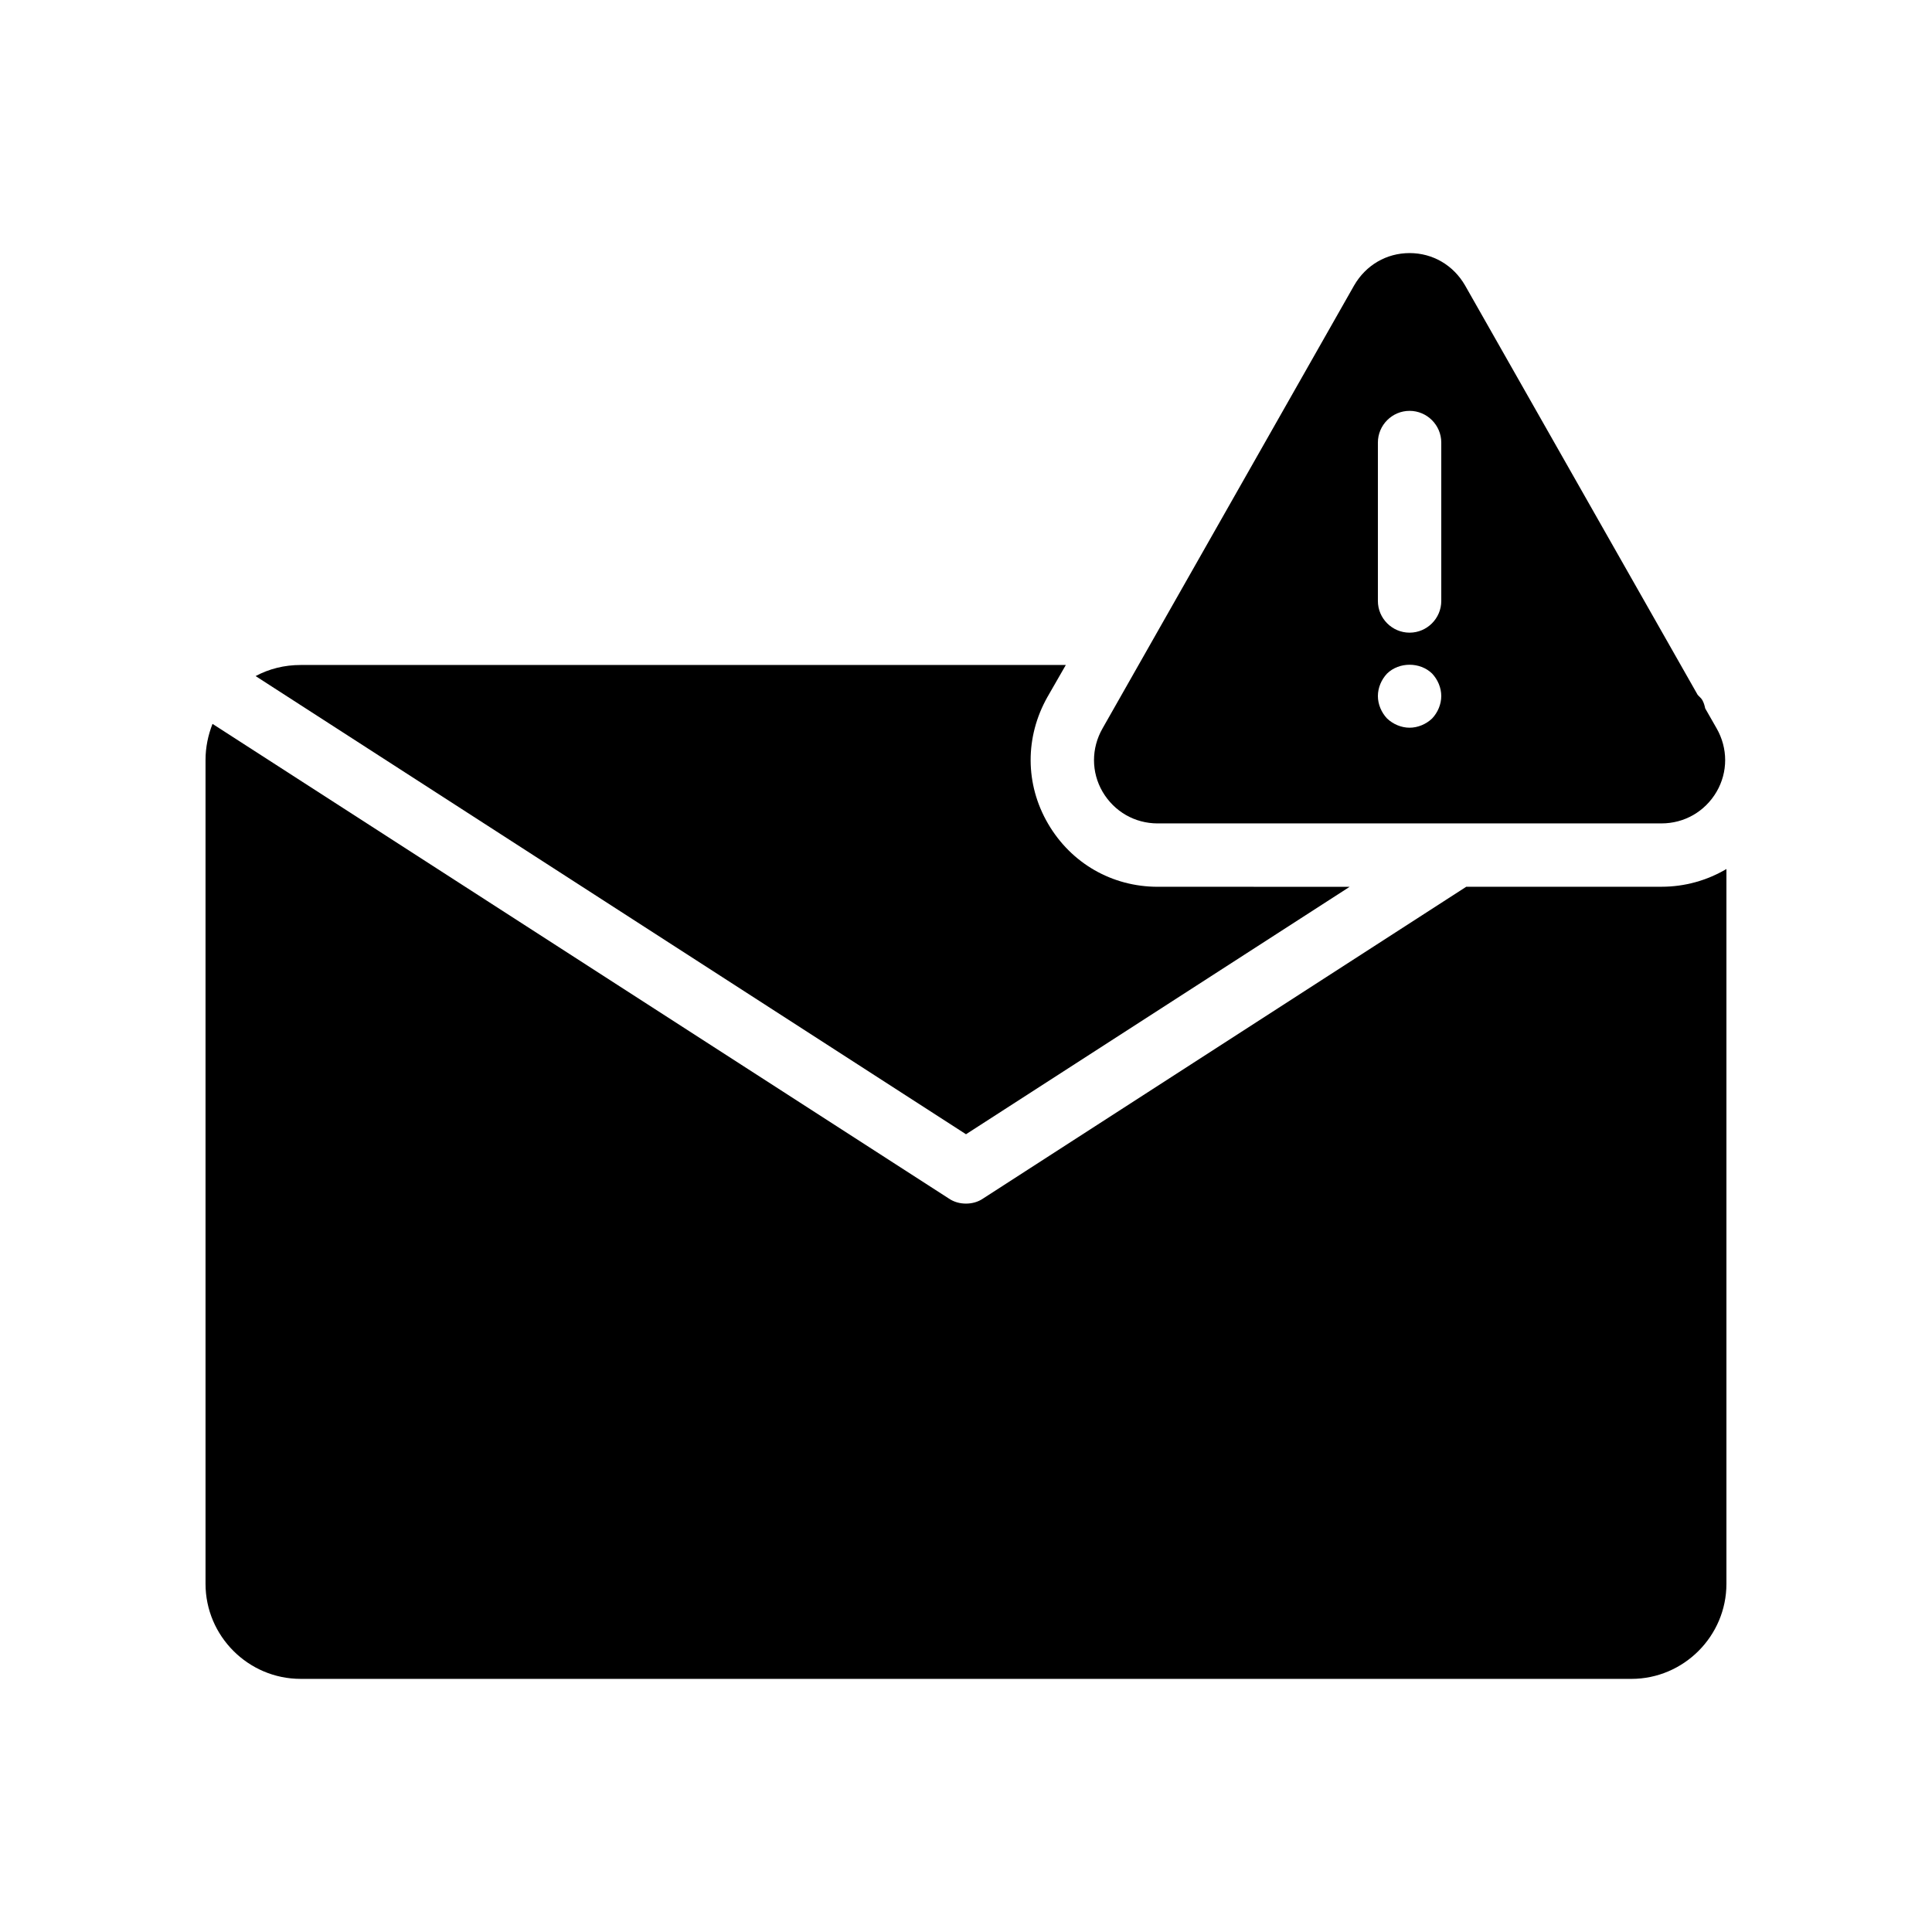 <?xml version="1.0" encoding="UTF-8"?>
<!-- Uploaded to: SVG Repo, www.svgrepo.com, Generator: SVG Repo Mixer Tools -->
<svg fill="#000000" width="800px" height="800px" version="1.1" viewBox="144 144 512 512" xmlns="http://www.w3.org/2000/svg">
 <g>
  <path d="m601.52 374.3v189.43c0 13.855-11.336 25.191-25.191 25.191l-352.67-0.004c-13.855 0-25.191-11.336-25.191-25.191v-218.32c0-3.359 0.672-6.551 1.848-9.574l195.14 125.79c1.344 0.922 2.938 1.344 4.535 1.344 1.594 0 3.191-0.418 4.535-1.344l128.05-82.625h51.723c6.219 0.004 12.094-1.676 17.219-4.699z"/>
  <path d="m501.68 379.01-101.68 65.578-188.26-121.42c3.609-1.934 7.641-2.938 11.922-2.938h202.79l-4.871 8.48c-5.961 10.578-5.961 23.09 0.168 33.586s16.961 16.711 29.055 16.711z"/>
  <path d="m450.8 362.21h133.51c6.047 0 11.504-3.106 14.609-8.398 3.023-5.207 3.023-11.504 0-16.793l-3.023-5.289c-0.168-0.754-0.336-1.426-0.754-2.184-0.336-0.586-0.84-0.922-1.258-1.426l-61.633-108.49c-3.109-5.371-8.566-8.562-14.695-8.562-6.129 0-11.586 3.191-14.695 8.566l-66.672 117.39c-3.023 5.289-3.023 11.586 0 16.793 3.109 5.289 8.566 8.395 14.613 8.395zm58.355-100.93c0-4.617 3.777-8.398 8.398-8.398 4.617 0 8.398 3.777 8.398 8.398v41.984c0 4.617-3.777 8.398-8.398 8.398-4.617 0-8.398-3.777-8.398-8.398zm2.438 61.215c3.191-3.106 8.734-3.106 11.922 0 1.512 1.594 2.434 3.777 2.434 5.961 0 2.184-0.922 4.367-2.434 5.961-1.594 1.512-3.777 2.434-5.961 2.434-2.184 0-4.367-0.922-5.961-2.434-1.512-1.594-2.438-3.777-2.438-5.961 0-2.184 0.926-4.367 2.438-5.961z"/>
 </g>
</svg>